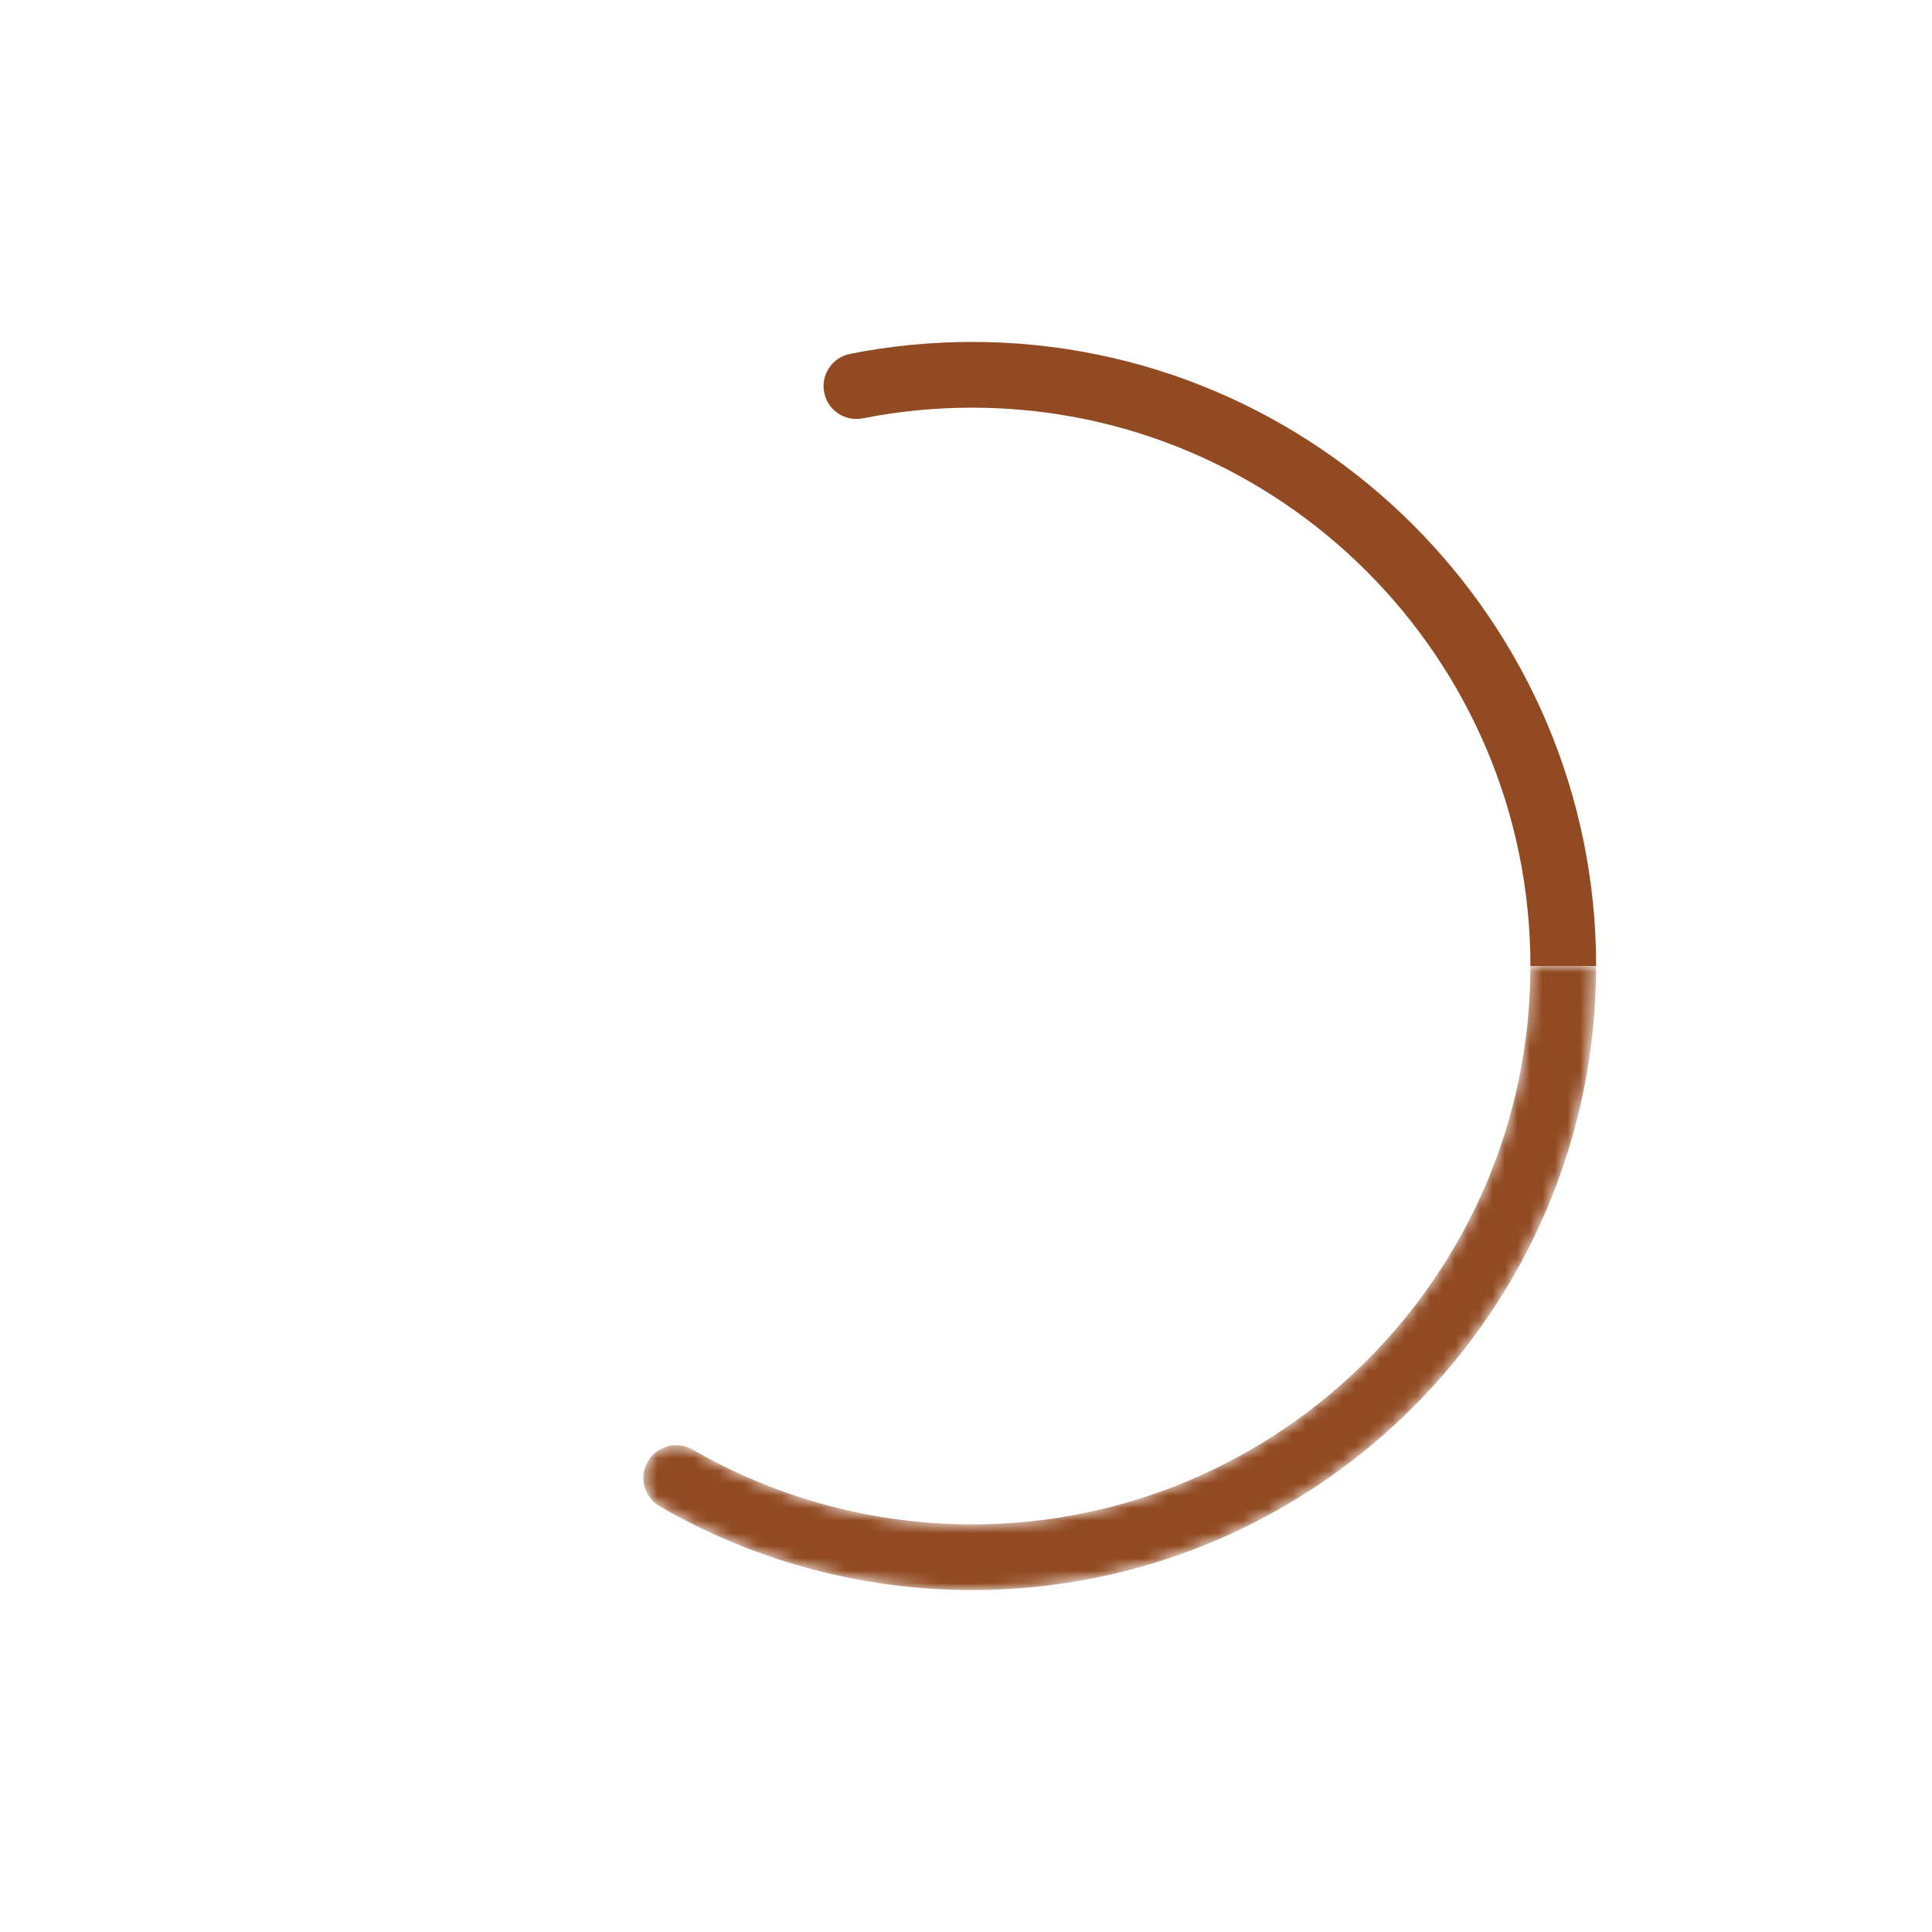 <?xml version="1.0" encoding="utf-8"?>
<!-- Generator: Adobe Illustrator 16.0.0, SVG Export Plug-In . SVG Version: 6.00 Build 0)  -->
<!DOCTYPE svg PUBLIC "-//W3C//DTD SVG 1.1//EN" "http://www.w3.org/Graphics/SVG/1.1/DTD/svg11.dtd">
<svg version="1.1" id="Layer_1" xmlns="http://www.w3.org/2000/svg" xmlns:xlink="http://www.w3.org/1999/xlink" x="0px" y="0px"
	 width="155px" height="155px" viewBox="0 0 155 155" enable-background="new 0 0 155 155" xml:space="preserve">
<g>
	<g>
		<defs>
			<path id="SVGID_1_" d="M122.782,77.5c0,24.701-20.095,44.797-44.794,44.797c-7.883,0-15.635-2.076-22.416-6.003
				c-1.258-0.73-2.87-0.3-3.601,0.959c-0.729,1.261-0.301,2.872,0.959,3.601c7.583,4.393,16.248,6.715,25.058,6.715
				c27.605,0,50.065-22.461,50.065-50.068H122.782z"/>
		</defs>
		<clipPath id="SVGID_2_">
			<use xlink:href="#SVGID_1_"  overflow="visible"/>
		</clipPath>
		<defs>
			<filter id="Adobe_OpacityMaskFilter" filterUnits="userSpaceOnUse" x="51.242" y="77.5" width="76.812" height="50.068">
				<feColorMatrix  type="matrix" values="1 0 0 0 0  0 1 0 0 0  0 0 1 0 0  0 0 0 1 0"/>
			</filter>
		</defs>
		<mask maskUnits="userSpaceOnUse" x="51.242" y="77.5" width="76.812" height="50.068" id="SVGID_3_">
			<g filter="url(#Adobe_OpacityMaskFilter)">
				
					<linearGradient id="SVGID_4_" gradientUnits="userSpaceOnUse" x1="-231.514" y1="424.951" x2="-230.514" y2="424.951" gradientTransform="matrix(76.439 0 0 -76.439 17748.234 32585.199)">
					<stop  offset="0" style="stop-color:#000000"/>
					<stop  offset="0.05" style="stop-color:#000000"/>
					<stop  offset="0.9" style="stop-color:#FFFFFF"/>
					<stop  offset="1" style="stop-color:#FFFFFF"/>
				</linearGradient>
				<rect x="51.242" y="77.5" clip-path="url(#SVGID_2_)" fill="url(#SVGID_4_)" width="76.812" height="50.068"/>
			</g>
		</mask>
		
			<linearGradient id="SVGID_5_" gradientUnits="userSpaceOnUse" x1="-231.514" y1="424.951" x2="-230.514" y2="424.951" gradientTransform="matrix(76.439 0 0 -76.439 17748.234 32585.199)">
			<stop  offset="0" style="stop-color:#914A21"/>
			<stop  offset="0.05" style="stop-color:#914A21"/>
			<stop  offset="0.9" style="stop-color:#914A21"/>
			<stop  offset="1" style="stop-color:#914A21"/>
		</linearGradient>
		
			<rect x="51.242" y="77.5" clip-path="url(#SVGID_2_)" mask="url(#SVGID_3_)" fill="url(#SVGID_5_)" width="76.812" height="50.068"/>
	</g>
	<path fill="#914A21" d="M122.782,77.501c0-24.701-20.094-44.795-44.794-44.795c-2.948,0-5.898,0.287-8.768,0.855
		c-1.427,0.288-2.815-0.645-3.098-2.071c-0.283-1.428,0.646-2.814,2.072-3.098c3.207-0.637,6.501-0.96,9.793-0.96
		c27.605,0,50.066,22.461,50.066,50.068H122.782z"/>
</g>
</svg>
